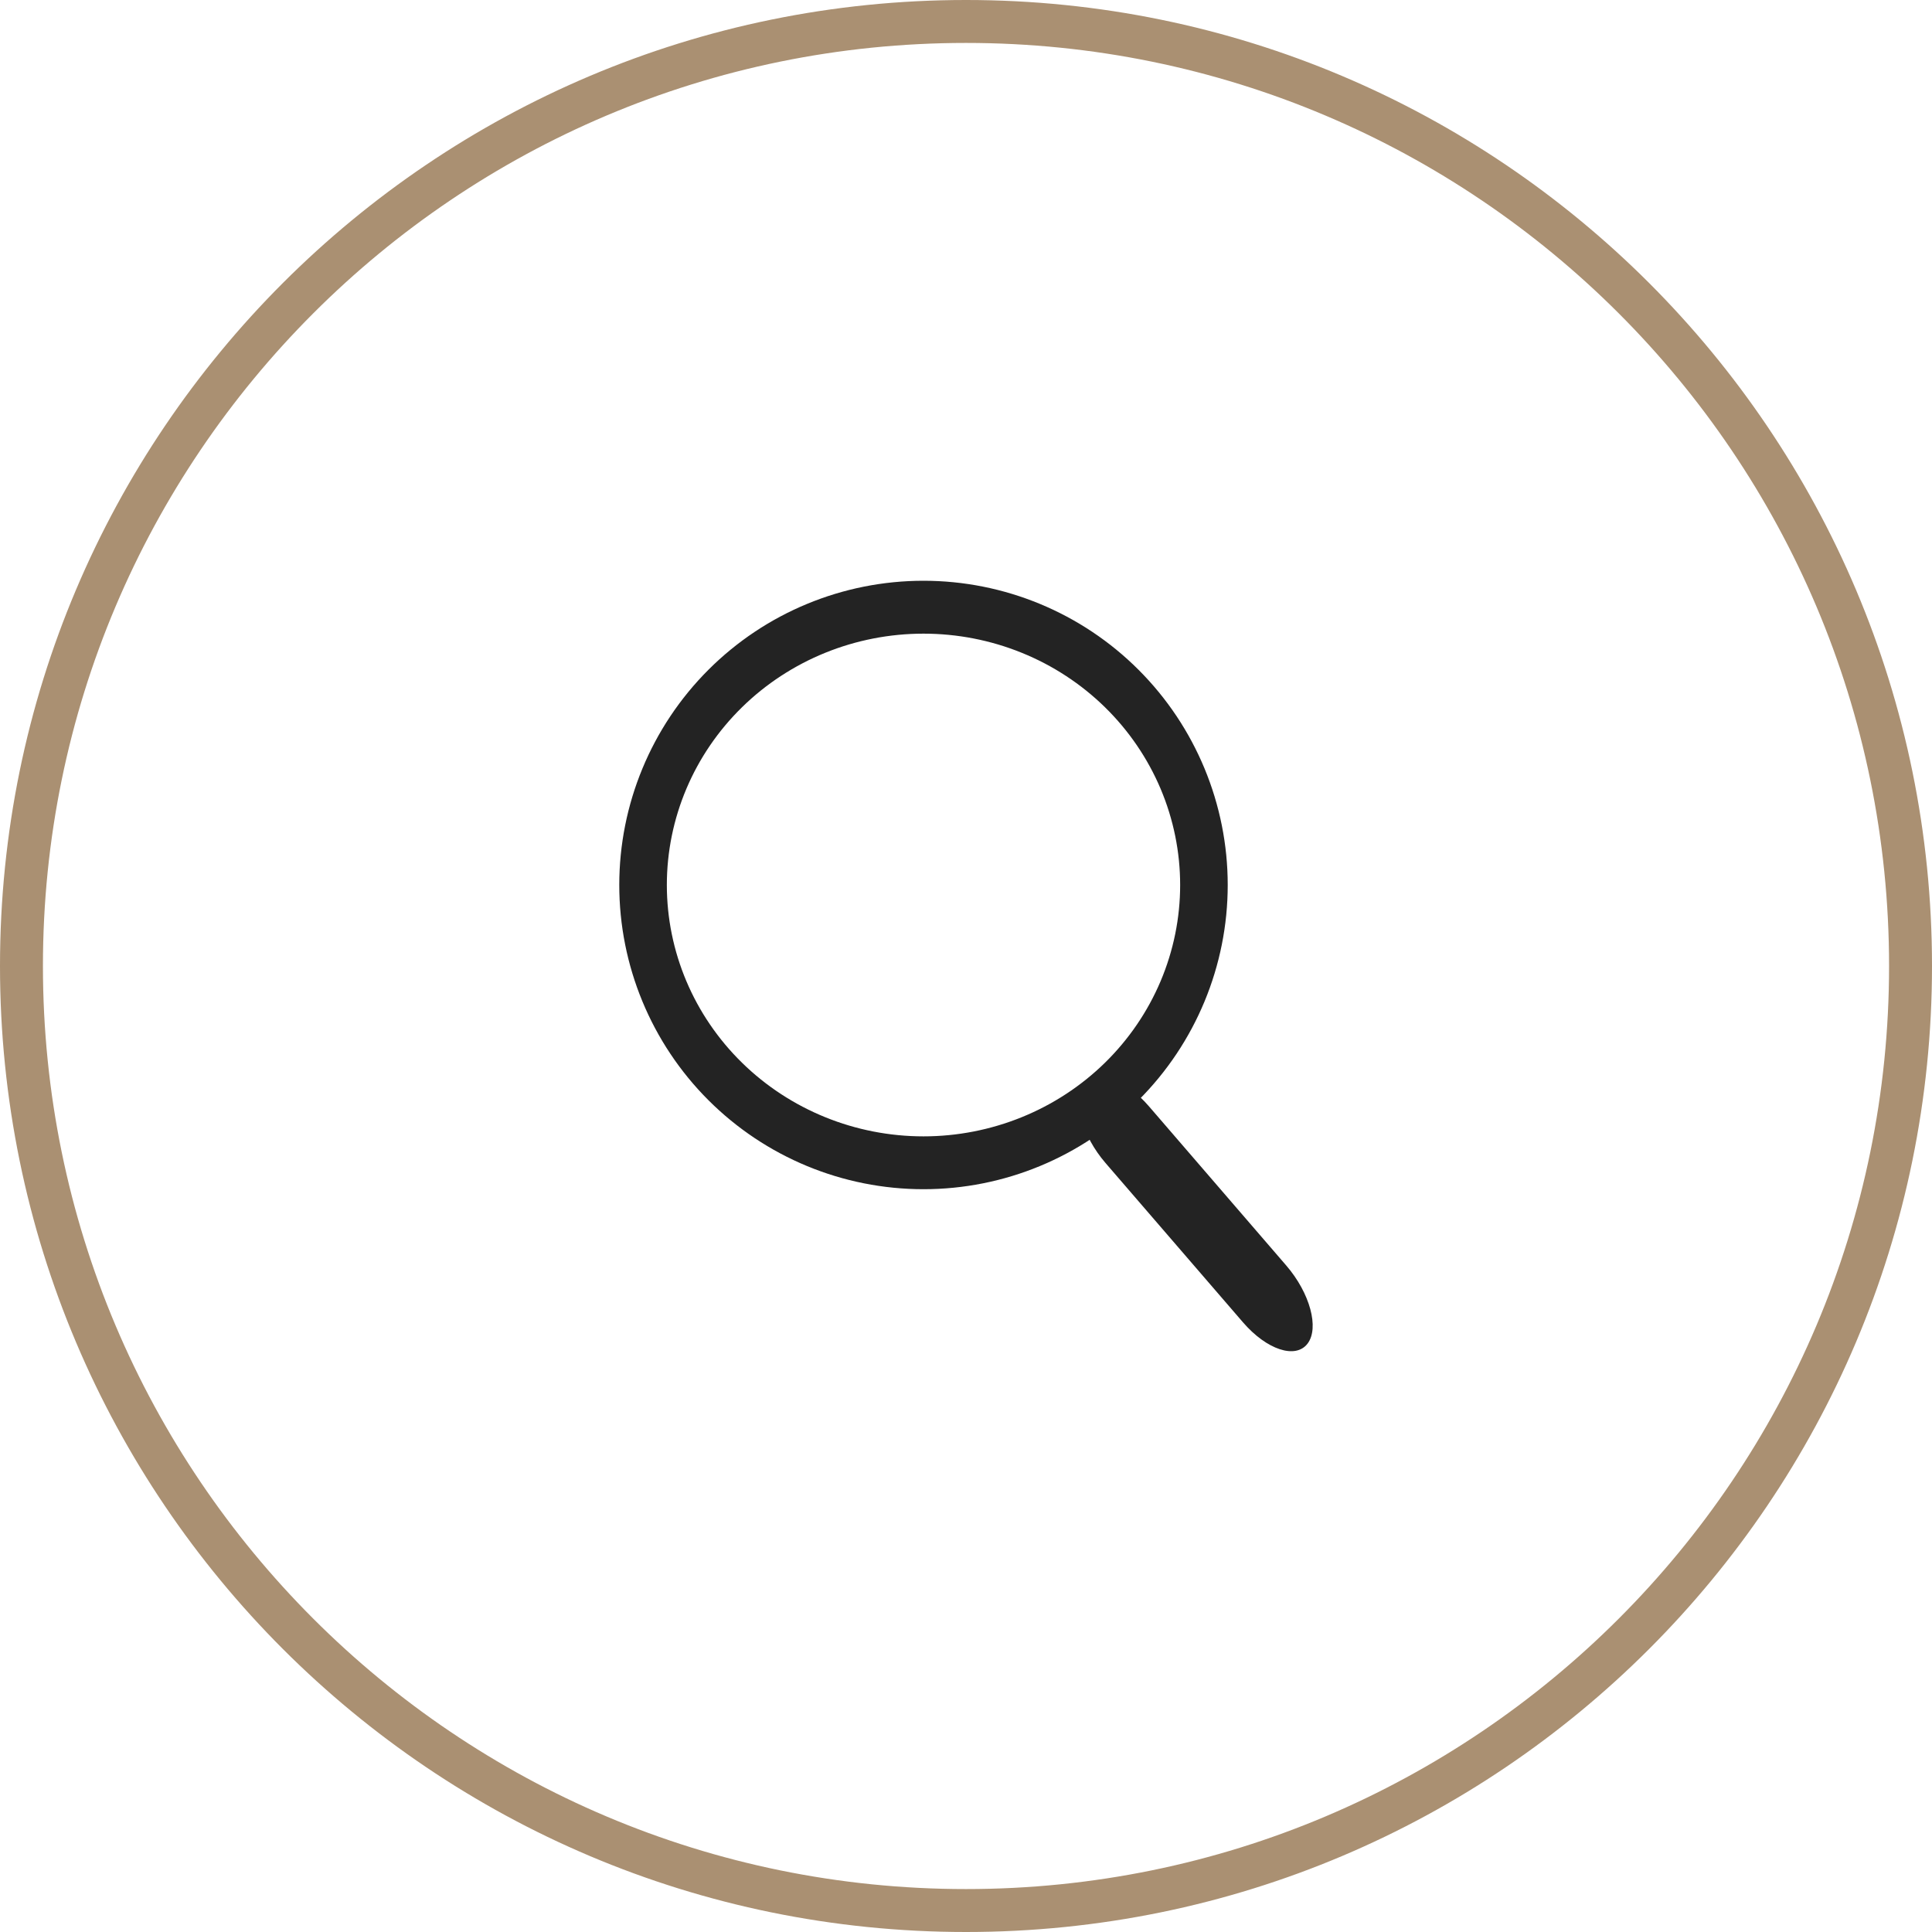 <?xml version="1.0" encoding="UTF-8"?> <svg xmlns="http://www.w3.org/2000/svg" width="45" height="45" viewBox="0 0 45 45" fill="none"> <path fill-rule="evenodd" clip-rule="evenodd" d="M22.5 44C34.374 44 44 34.374 44 22.5C44 10.626 34.374 1 22.5 1C10.626 1 1 10.626 1 22.5C1 34.374 10.626 44 22.5 44ZM22.5 45C34.926 45 45 34.926 45 22.5C45 10.074 34.926 0 22.5 0C10.074 0 0 10.074 0 22.5C0 34.926 10.074 45 22.5 45Z" fill="#AA9072"></path> <path d="M21.51 13.527C19.63 13.527 17.828 14.273 16.499 15.602C15.17 16.931 14.424 18.734 14.424 20.613C14.424 22.492 15.17 24.295 16.499 25.624C17.828 26.953 19.63 27.699 21.51 27.699C23.389 27.699 25.192 26.953 26.52 25.624C27.849 24.295 28.596 22.492 28.596 20.613C28.596 18.734 27.849 16.931 26.52 15.602C25.192 14.273 23.389 13.527 21.51 13.527ZM21.51 14.759C22.295 14.759 23.072 14.91 23.797 15.204C24.523 15.498 25.182 15.93 25.737 16.473C26.292 17.017 26.732 17.662 27.033 18.373C27.333 19.083 27.488 19.844 27.488 20.613C27.488 21.382 27.333 22.143 27.033 22.853C26.732 23.564 26.292 24.209 25.737 24.753C25.182 25.296 24.523 25.728 23.797 26.022C23.072 26.316 22.295 26.468 21.51 26.468C19.924 26.468 18.404 25.851 17.283 24.753C16.162 23.655 15.532 22.166 15.532 20.613C15.532 19.06 16.162 17.571 17.283 16.473C18.404 15.375 19.924 14.759 21.51 14.759Z" fill="#232323"></path> <path d="M29.96 29.477L26.76 25.767C26.208 25.127 25.535 24.904 25.256 25.27C24.977 25.635 25.198 26.449 25.75 27.089L28.951 30.799C29.503 31.439 30.176 31.662 30.455 31.296C30.733 30.931 30.512 30.117 29.96 29.477Z" fill="#232323"></path> </svg> 